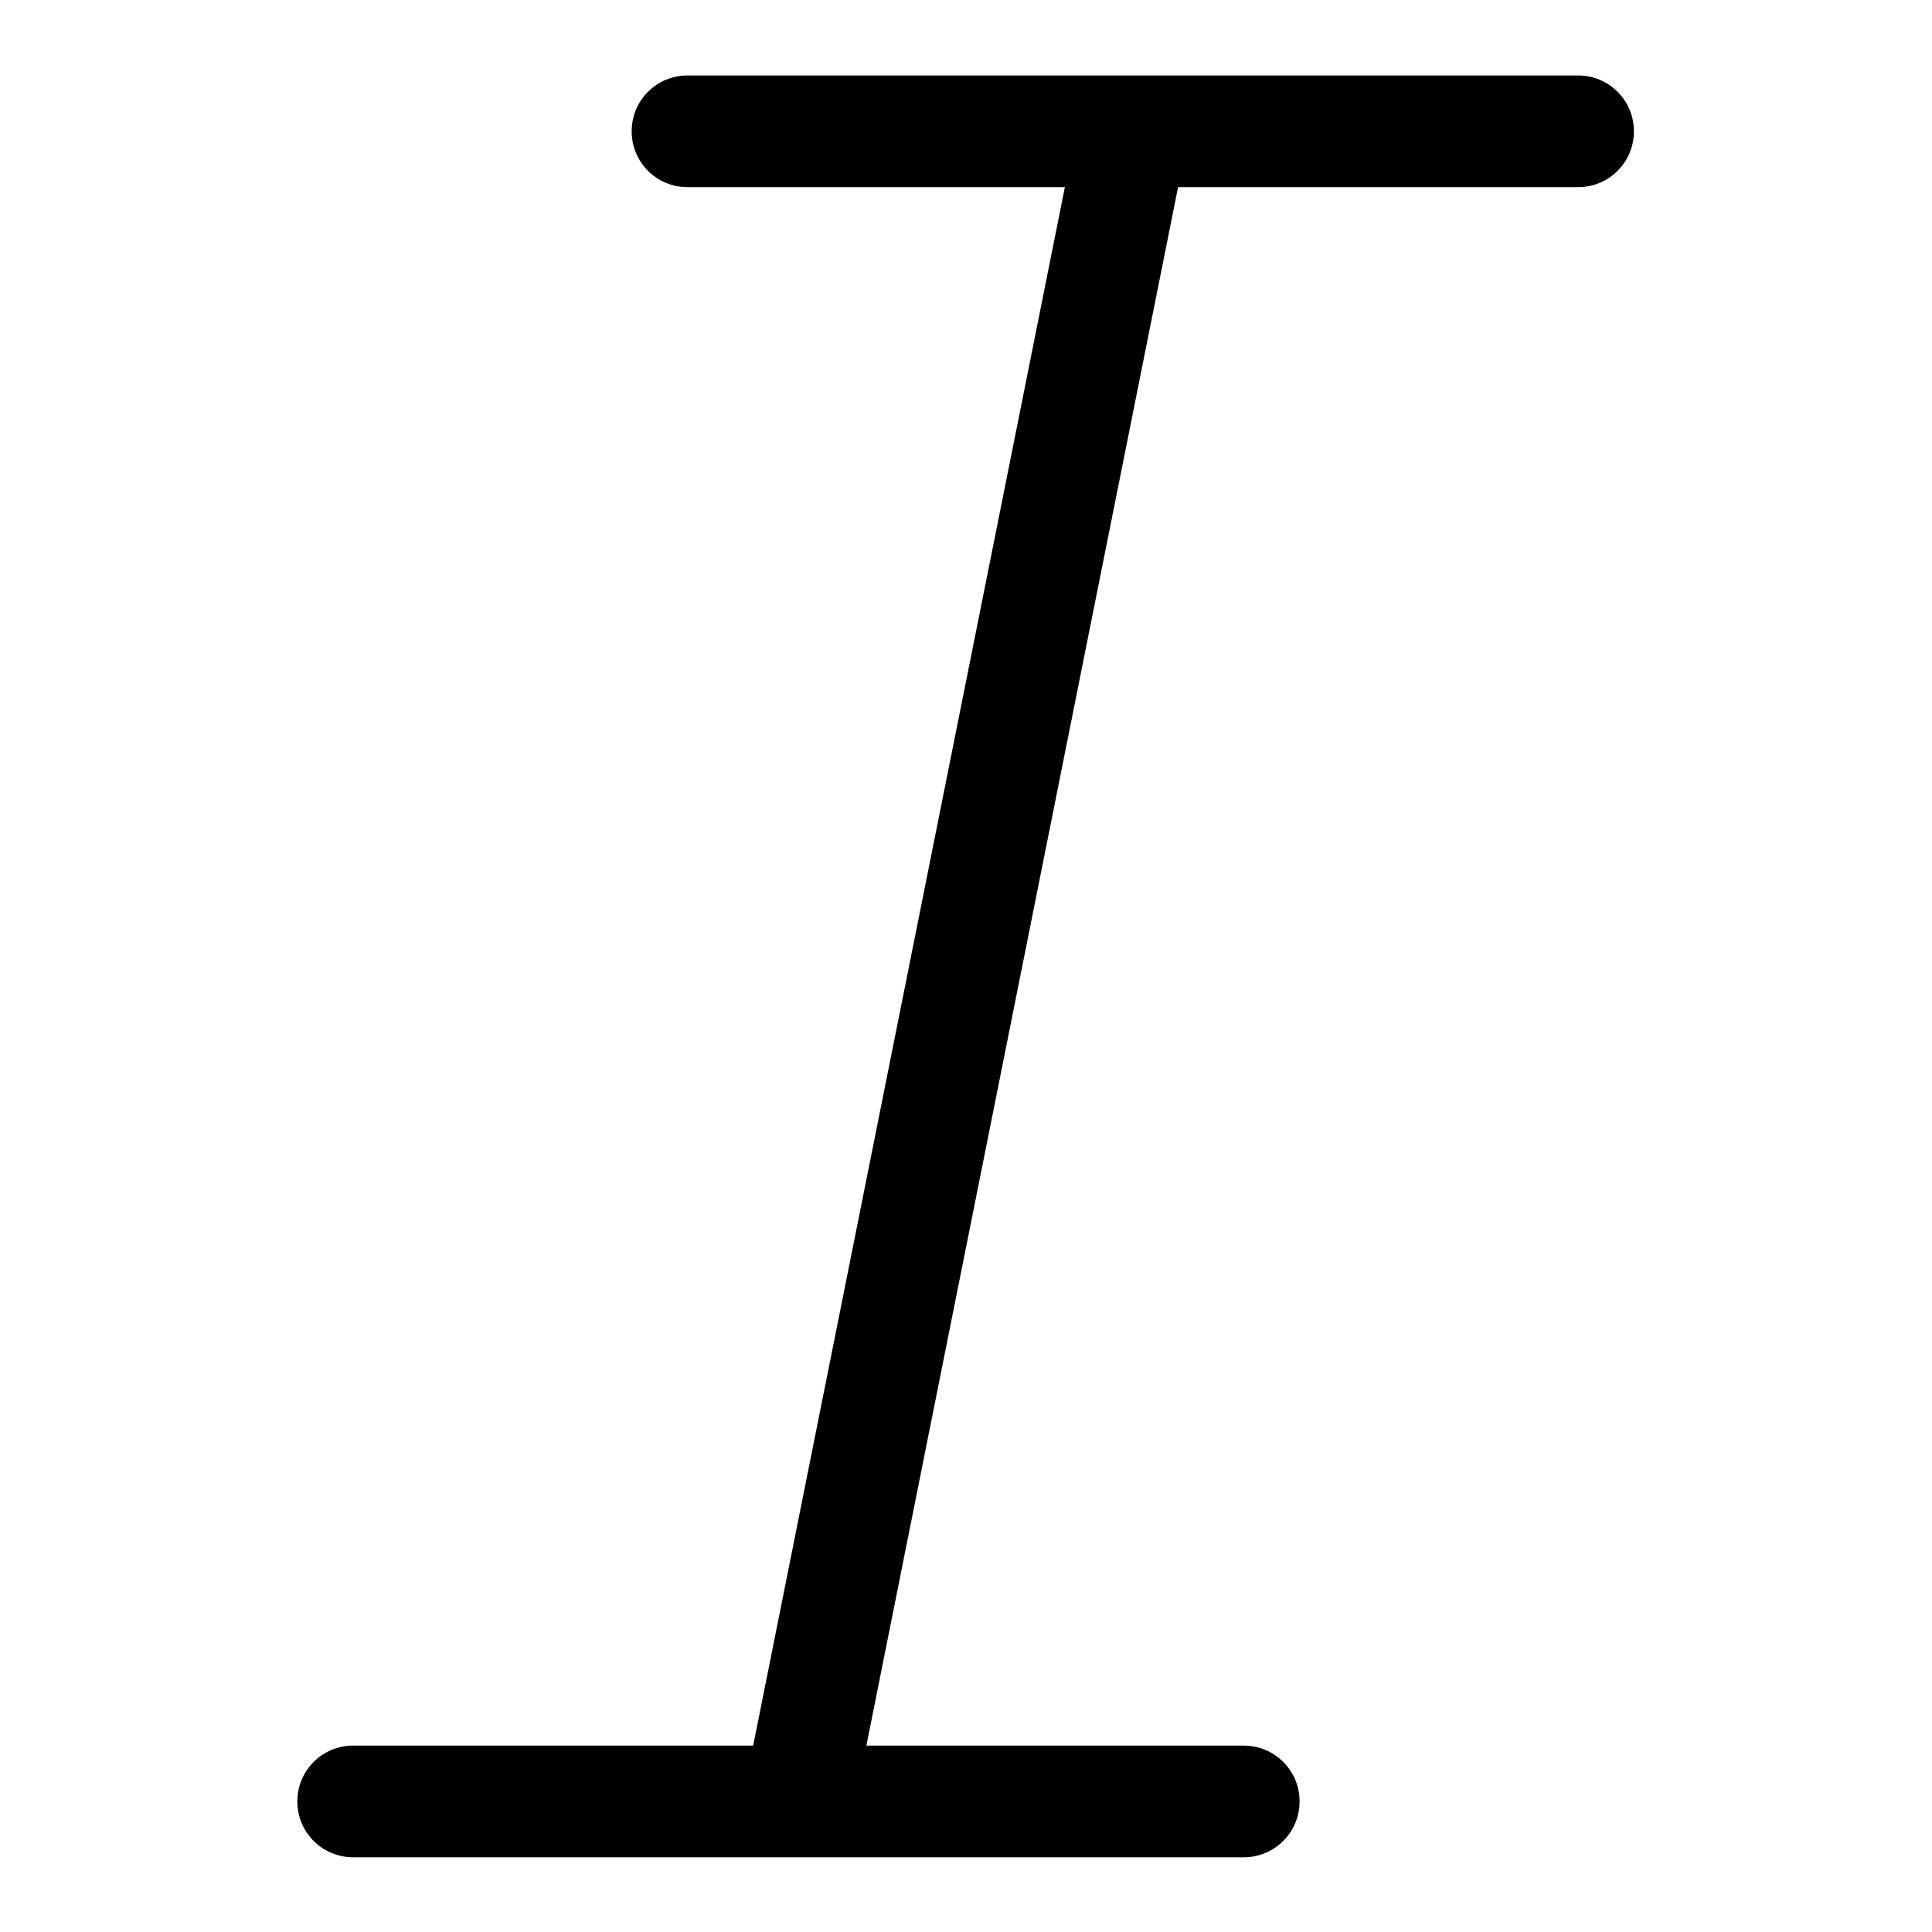 <?xml version="1.0" encoding="utf-8"?>
<!-- Svg Vector Icons : http://www.onlinewebfonts.com/icon -->
<!DOCTYPE svg PUBLIC "-//W3C//DTD SVG 1.1//EN" "http://www.w3.org/Graphics/SVG/1.1/DTD/svg11.dtd">
<svg version="1.1" xmlns="http://www.w3.org/2000/svg" xmlns:xlink="http://www.w3.org/1999/xlink" x="0px" y="0px" viewBox="0 0 256 256" enable-background="new 0 0 256 256" xml:space="preserve">
<g> <path fill="#000000" d="M209.1,10h-59c0,0,0,0-0.1,0H91.1c-4.1,0-7.4,3.3-7.4,7.4c0,4.1,3.3,7.4,7.4,7.4h50L99.8,231.3h-53 c-4.1,0-7.4,3.3-7.4,7.4c0,4.1,3.3,7.4,7.4,7.4h59c0,0,0,0,0,0c0,0,0,0,0,0h59c4.1,0,7.4-3.3,7.4-7.4c0-4.1-3.3-7.4-7.4-7.4h-50 l41.3-206.5h53c4.1,0,7.4-3.3,7.4-7.4C216.5,13.3,213.2,10,209.1,10L209.1,10z"/></g>
</svg>